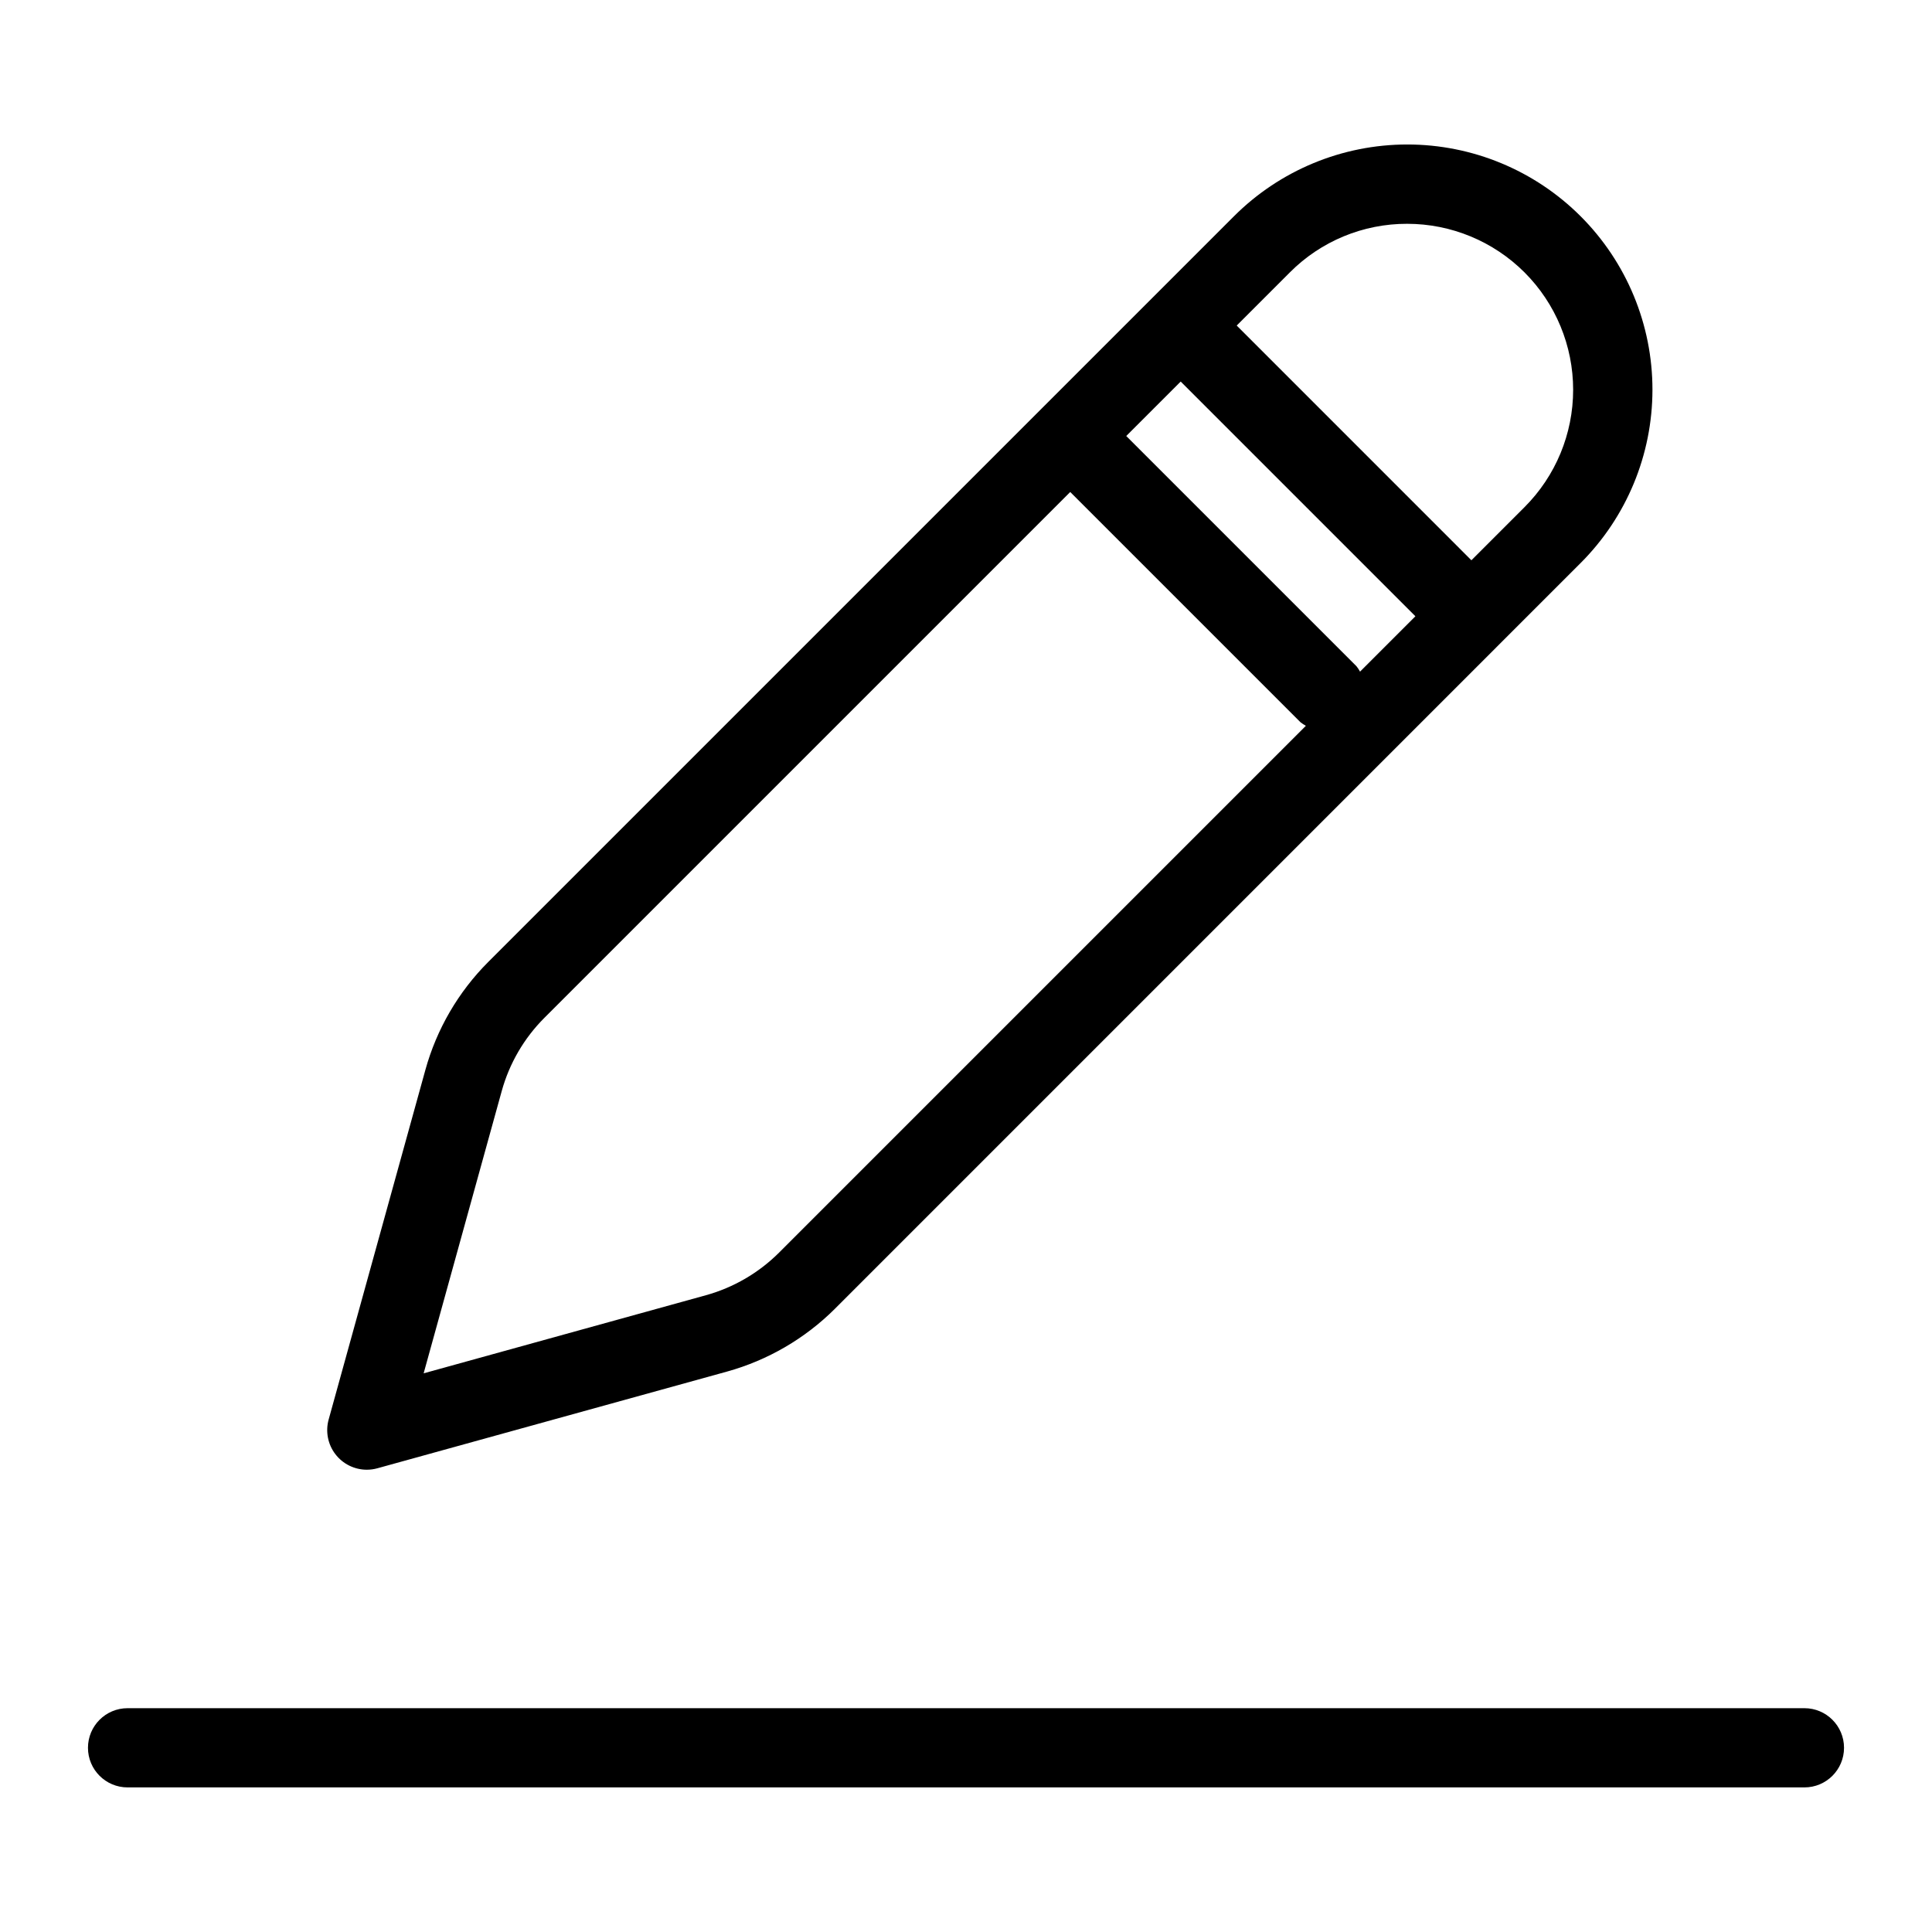 <?xml version="1.0" encoding="UTF-8"?>
<!-- Uploaded to: ICON Repo, www.svgrepo.com, Generator: ICON Repo Mixer Tools -->
<svg fill="#000000" width="800px" height="800px" version="1.1" viewBox="144 144 512 512" xmlns="http://www.w3.org/2000/svg">
 <g>
  <path d="m241.21 533.49c0.945 0.004 1.887-0.125 2.797-0.379l92.66-25.629h0.004c10.816-3.004 20.676-8.746 28.625-16.676v-0.004l197.56-197.57c12.199-12.184 19.055-28.711 19.062-45.949 0.004-17.238-6.84-33.773-19.031-45.965-12.188-12.188-28.723-19.035-45.961-19.027-17.238 0.004-33.766 6.859-45.949 19.055l-21.492 21.492-0.012 0.008-0.008 0.012-29.242 29.238-0.027 0.02-0.02 0.027-146.77 146.77c-7.938 7.941-13.684 17.801-16.676 28.621l-25.637 92.664c-0.871 3.16-0.219 6.547 1.766 9.152 1.984 2.609 5.074 4.141 8.352 4.141zm262.26-212.94-61.004-61.004 14.43-14.43 62.199 62.203-14.672 14.668c-0.273-0.508-0.594-0.988-0.953-1.438zm13.449-117.24c11.664 0 22.852 4.637 31.102 12.883 8.246 8.25 12.879 19.438 12.879 31.105 0 11.664-4.633 22.852-12.883 31.098l-14.082 14.082-62.195-62.203 14.082-14.082-0.004 0.004c8.23-8.277 19.43-12.918 31.102-12.887zm-239.95 229.81c2.027-7.32 5.914-13.992 11.285-19.363l139.37-139.37 61.004 61.004c0.453 0.359 0.934 0.68 1.441 0.957l-139.61 139.61c-5.383 5.367-12.059 9.262-19.383 11.293l-74.805 20.695z"/>
  <path d="m177.81 617.68h444.38c5.797 0 10.496-4.699 10.496-10.496s-4.699-10.496-10.496-10.496h-444.38c-5.797 0-10.496 4.699-10.496 10.496s4.699 10.496 10.496 10.496z"/>
 </g>
</svg>